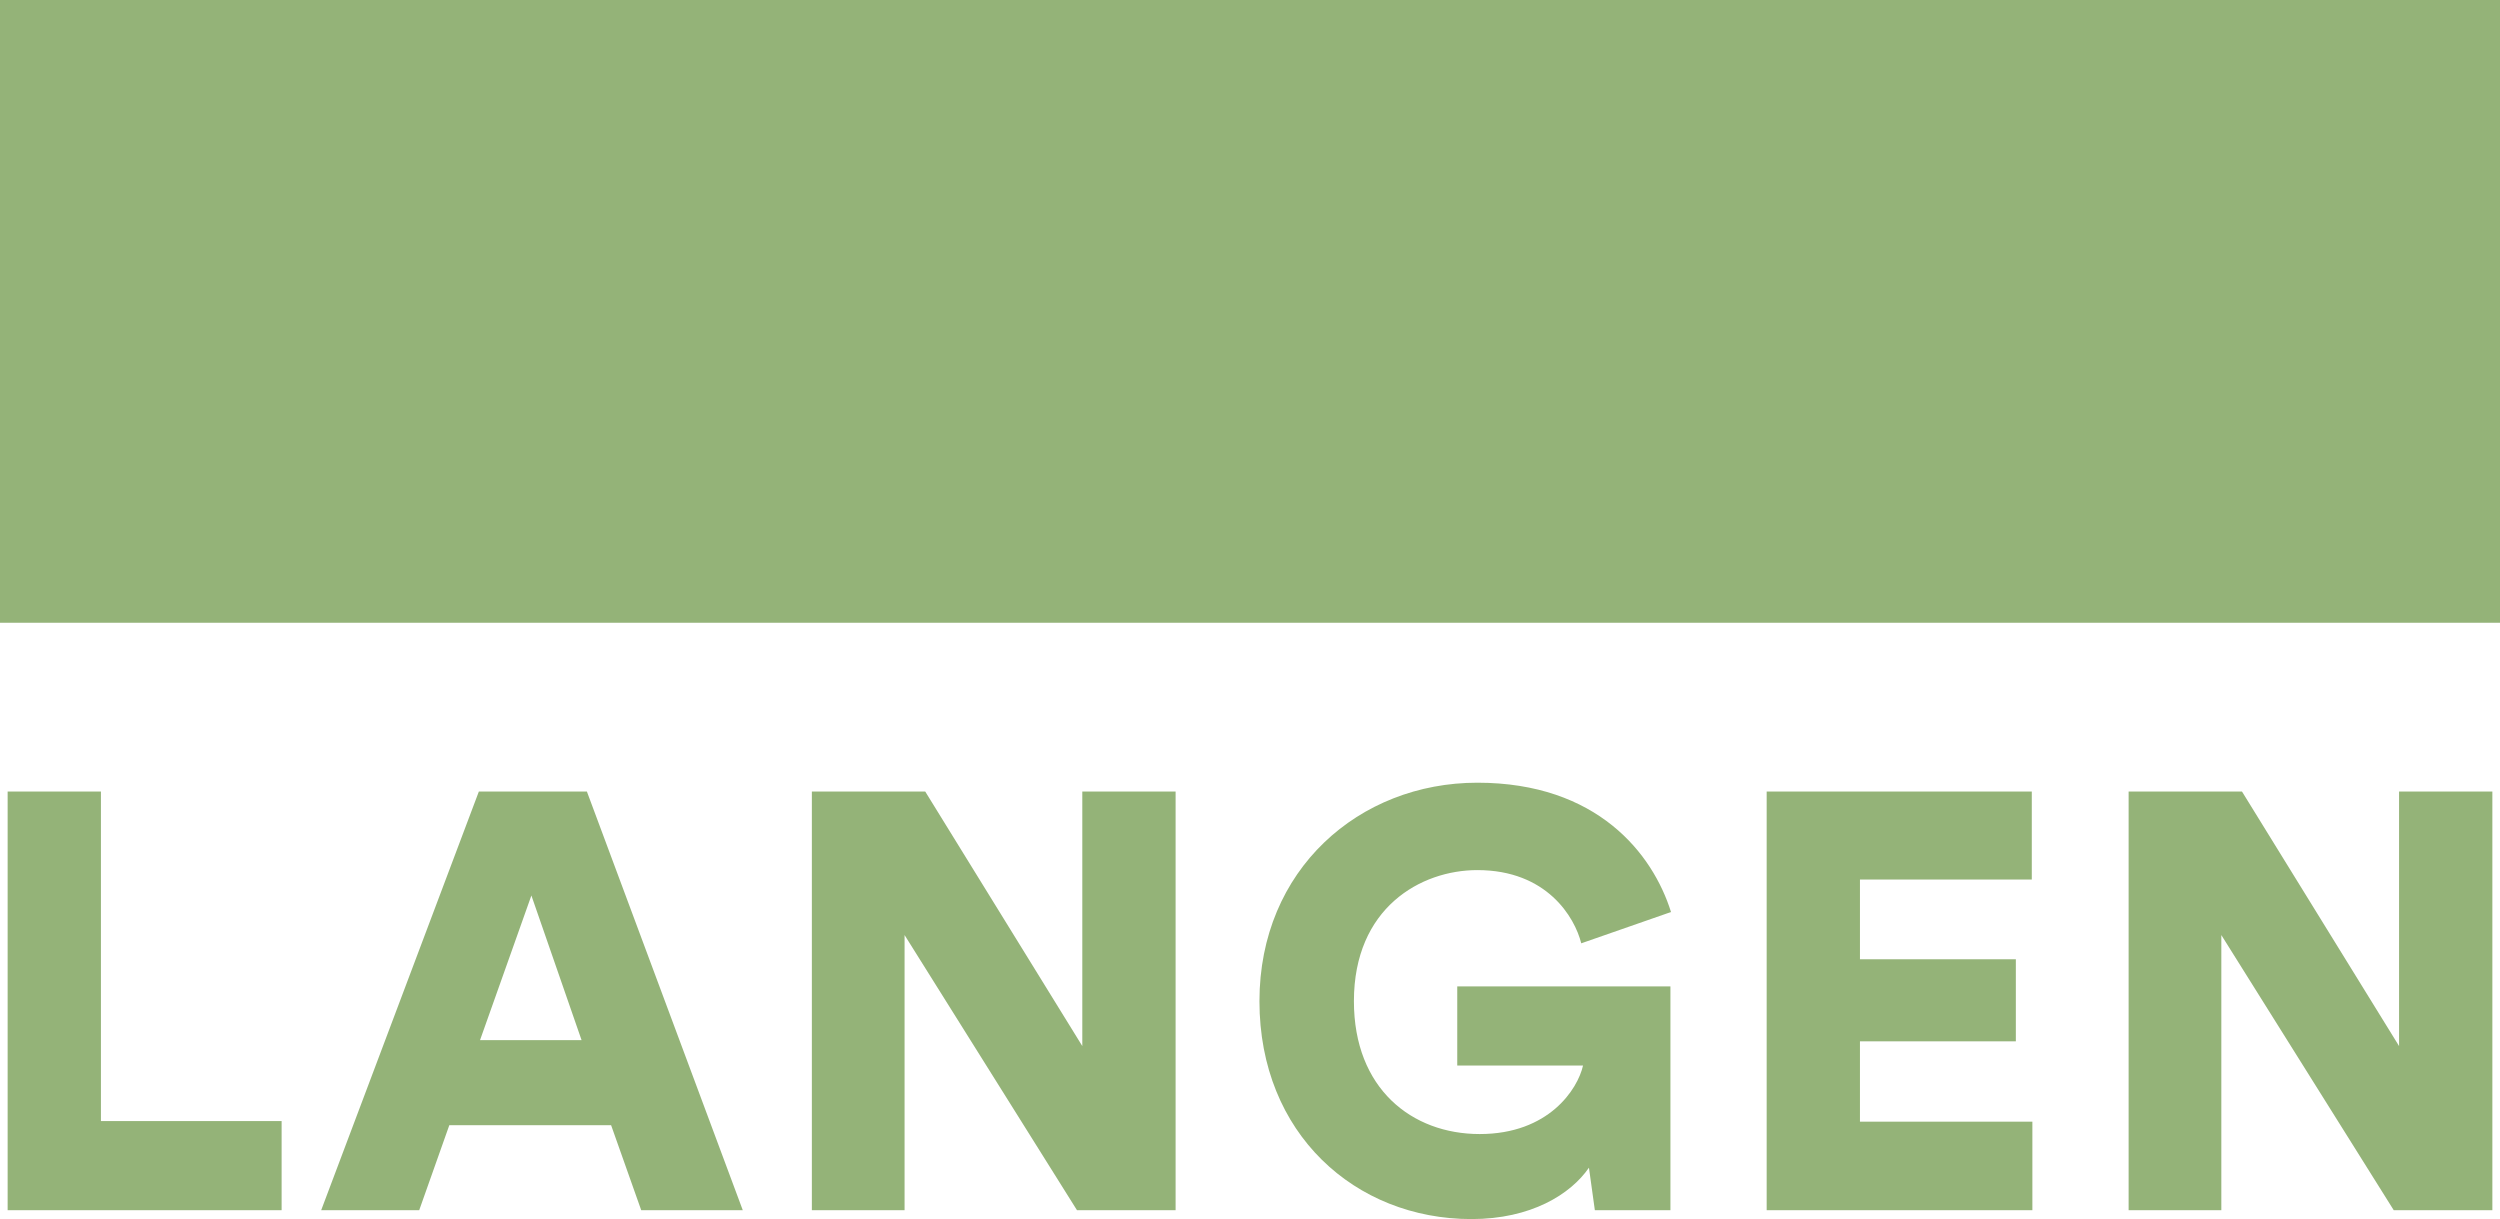 <?xml version="1.0" encoding="utf-8"?>
<!-- Generator: Adobe Illustrator 17.0.0, SVG Export Plug-In . SVG Version: 6.00 Build 0)  -->
<!DOCTYPE svg PUBLIC "-//W3C//DTD SVG 1.1//EN" "http://www.w3.org/Graphics/SVG/1.1/DTD/svg11.dtd">
<svg version="1.1" id="Calque_1" xmlns="http://www.w3.org/2000/svg" xmlns:xlink="http://www.w3.org/1999/xlink" x="0px" y="0px"
	 width="683.574px" height="333.331px" viewBox="0 0 683.574 333.331" enable-background="new 0 0 683.574 333.331"
	 xml:space="preserve">
<g>
	<path fill="#94B378" d="M681.485,330.909V216.436h-25.51v69.589l-42.946-69.589h-31.001v114.473h25.35v-75.238l47.145,75.238
		H681.485z M555.712,330.909V306.69h-47.145v-21.958h42.625V262.29h-42.625v-21.797h46.985v-24.056h-72.493v114.473H555.712z
		 M456.744,330.909v-61.193h-58.287v21.637h34.391c-1.454,6.458-9.364,18.729-28.256,18.729c-18.568,0-34.391-12.433-34.391-36.329
		c0-25.508,18.245-35.843,33.747-35.843c19.05,0,26.639,12.917,28.414,20.02l24.543-8.557
		c-5.004-15.983-20.183-35.359-52.957-35.359c-32.292,0-59.578,23.735-59.578,59.739c0,36.166,26.155,59.578,57.964,59.578
		c16.307,0,27.123-6.782,32.13-14.048l1.615,11.626H456.744z M321.444,330.909V216.436h-25.511v69.589l-42.946-69.589h-31.001
		v114.473h25.35v-75.238l47.145,75.238H321.444z M145.297,244.853l13.724,39.558h-27.77L145.297,244.853z M175.328,330.909h27.77
		l-42.622-114.473h-29.547L87.819,330.909h26.802l8.234-23.249h44.239L175.328,330.909z M77.003,330.909v-24.38H27.597v-90.093
		H2.089v114.473H77.003z"/>
</g>
<rect x="0" y="0" fill="#94B378" width="683.574" height="170.279"/>
</svg>
